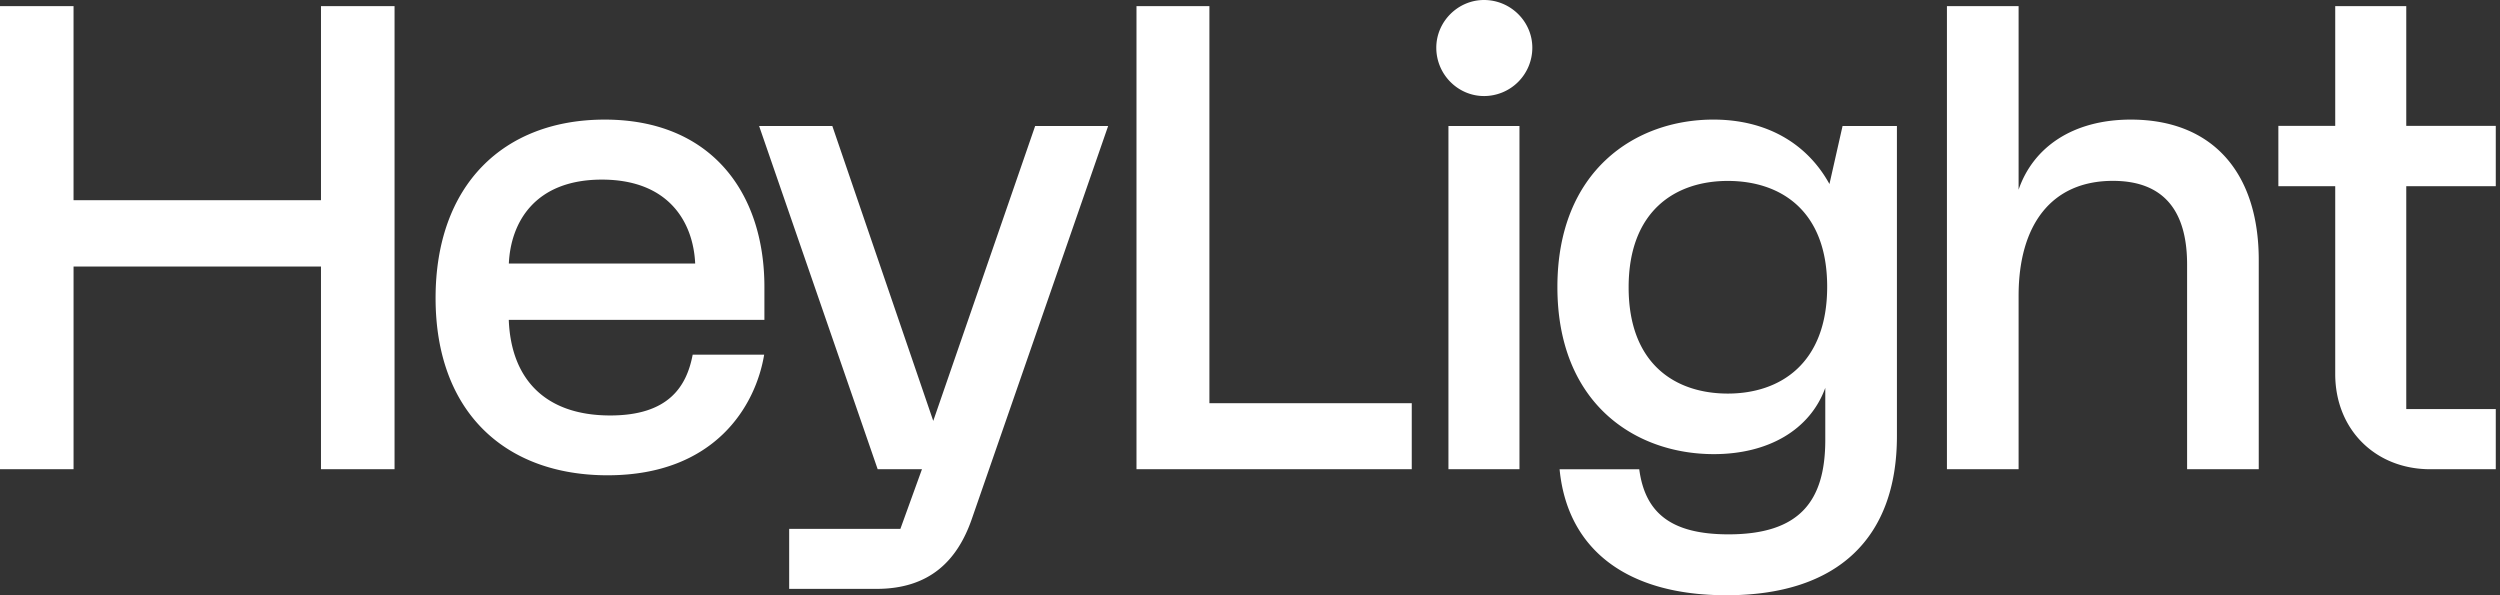 <svg xmlns:xlink="http://www.w3.org/1999/xlink" xmlns="http://www.w3.org/2000/svg" width="168" height="40" viewBox="0 0 168 40" fill="none" aria-label="Logo Heylight" class="Logo_logo__1LESf Logo_header__3daeb"><rect x="0" y="0" width="168" height="40" fill="#333333" stroke="none"/><g clip-path="url(#a_header)" fill="none"><g fill="#FFFFFF" clip-path="url(#b_header)"><path d="M62.715 28.285 55.933 8.469h-4.92l7.967 23.063h2.976l-1.45 4.008h-7.473v4.032h5.872c3.537 0 5.42-1.87 6.398-4.688l9.164-26.415h-4.905l-6.847 19.816ZM99.724 0c-1.752 0-3.205 1.454-3.205 3.206 0 1.794 1.454 3.248 3.205 3.248a3.246 3.246 0 0 0 3.248-3.248c0-1.752-1.452-3.206-3.248-3.206ZM102.108 8.468h-4.773V31.53h4.773V8.468ZM167.716 12.514V8.46h-6.015V.413h-4.774V8.46h-3.821v4.053h3.821v12.62c0 3.73 2.7 6.399 6.384 6.399h4.405V27.49h-6.015V12.514h6.015ZM81.272.413h-4.9V31.53H94.87v-4.436H81.272V.413ZM143.193 8.037c-3.927 0-6.573 1.88-7.543 4.71V.414h-4.816V31.53h4.816V19.874c0-4.76 2.204-7.72 6.336-7.72 3.369 0 4.987 1.959 4.987 5.617v13.76h4.815V17.473c0-5.876-3.111-9.436-8.595-9.436ZM40.64 8.037c-6.808 0-11.369 4.4-11.369 11.994 0 7.623 4.645 11.908 11.561 11.908 7.203 0 9.95-4.658 10.52-8.107h-4.804c-.407 2.152-1.631 4.087-5.54 4.087-4.377 0-6.67-2.452-6.818-6.426h17.178v-2.208c0-6.402-3.636-11.248-10.728-11.248Zm-6.446 9.674c.126-2.763 1.742-5.641 6.252-5.641s6.145 2.878 6.27 5.64H34.195ZM21.57 13.453H4.942V.413H0V31.53h4.943V17.909H21.57v13.62h4.944V.414h-4.944v13.04ZM122.939 12.366c-1.488-2.703-4.199-4.33-7.8-4.33-5.257 0-10.482 3.439-10.482 11.251 0 7.83 5.225 11.23 10.512 11.23 3.659 0 6.462-1.628 7.49-4.453v3.498c0 4.105-1.714 6.346-6.503 6.346-3.924 0-5.615-1.493-5.999-4.373h-5.353c.508 5.28 4.388 8.465 11.208 8.465 7.538 0 11.461-3.892 11.461-10.693V8.467h-3.653l-.881 3.9Zm-6.83 14.082c-3.513 0-6.665-1.973-6.665-7.14 0-5.153 3.152-7.15 6.665-7.15 3.512 0 6.677 1.956 6.677 7.108.001 5.167-3.164 7.182-6.677 7.182Z" fill="#FFFFFF"></path></g></g><defs><clipPath id="a_header"><path fill="#fff" d="M0 0h167.716v40H0z"></path></clipPath><clipPath id="b_header"><path fill="#fff" d="M0 0h167.716v40H0z"></path></clipPath></defs></svg>